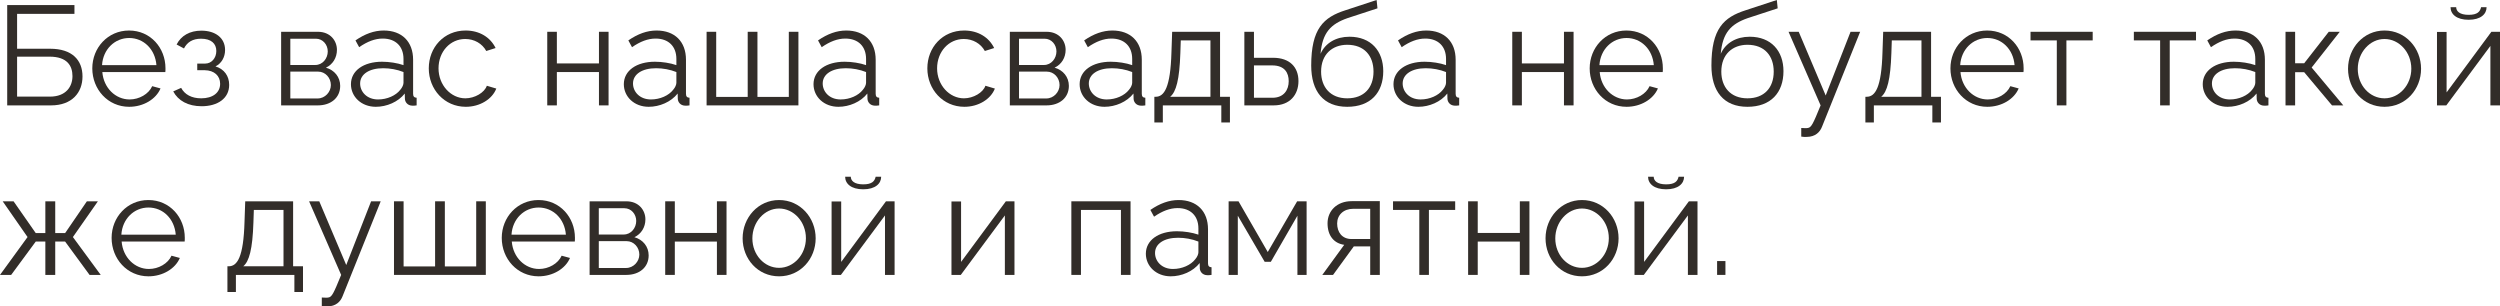 <?xml version="1.0" encoding="UTF-8"?> <svg xmlns="http://www.w3.org/2000/svg" viewBox="0 0 265.453 32.544" fill="none"><path d="M0.765 11.19V0.54H7.905V1.47H1.815V5.175H5.325C7.65 5.175 8.76 6.375 8.76 8.115C8.76 9.825 7.65 11.19 5.415 11.19H0.765ZM1.815 10.26H5.295C7.02 10.26 7.695 9.18 7.695 8.085C7.695 7.02 7.17 6.015 5.25 6.015H1.815V10.26Z" fill="#322D29"></path><path d="M13.715 11.34C11.45 11.34 9.8 9.48 9.8 7.26C9.8 5.07 11.45 3.24 13.7 3.24C15.995 3.24 17.57 5.1 17.57 7.245C17.57 7.41 17.57 7.575 17.555 7.65H10.865C11 9.33 12.26 10.56 13.76 10.56C14.78 10.56 15.785 9.99 16.16 9.15L17.045 9.39C16.565 10.53 15.23 11.34 13.715 11.34ZM10.835 6.915H16.61C16.475 5.22 15.245 4.035 13.715 4.035C12.185 4.035 10.94 5.235 10.835 6.915Z" fill="#322D29"></path><path d="M21.409 11.28C19.969 11.28 18.919 10.695 18.394 9.705L19.234 9.33C19.609 10.035 20.344 10.44 21.364 10.44C22.594 10.44 23.374 9.84 23.374 8.895C23.374 8.055 22.759 7.47 21.739 7.455H20.944V6.75H21.799C22.459 6.75 22.969 6.165 22.969 5.415C22.969 4.62 22.414 4.11 21.349 4.11C20.464 4.11 19.879 4.47 19.534 5.145L18.754 4.725C19.219 3.795 20.149 3.255 21.379 3.255C22.864 3.255 23.899 4.02 23.899 5.31C23.899 6.06 23.524 6.735 22.879 7.05C23.809 7.335 24.334 8.07 24.334 9.015C24.334 10.44 23.119 11.28 21.409 11.28Z" fill="#322D29"></path><path d="M29.851 11.19V3.375H33.752C35.087 3.375 35.776 4.335 35.776 5.295C35.776 6.12 35.342 6.84 34.607 7.185C35.506 7.44 36.122 8.175 36.122 9.12C36.122 10.38 35.132 11.19 33.752 11.19H29.851ZM30.827 6.9H33.482C34.261 6.9 34.802 6.195 34.802 5.46C34.802 4.74 34.276 4.11 33.542 4.11H30.827V6.9ZM30.827 10.455H33.722C34.516 10.455 35.132 9.765 35.132 9.03C35.132 8.265 34.546 7.605 33.782 7.605H30.827V10.455Z" fill="#322D29"></path><path d="M37.264 8.94C37.264 7.5 38.614 6.555 40.564 6.555C41.329 6.555 42.199 6.69 42.844 6.915V6.255C42.844 4.935 42.019 4.095 40.639 4.095C39.814 4.095 39.004 4.41 38.134 5.01L37.744 4.29C38.749 3.6 39.724 3.24 40.744 3.24C42.664 3.24 43.864 4.41 43.864 6.345V9.96C43.864 10.245 43.984 10.365 44.239 10.38V11.19C44.014 11.22 43.864 11.235 43.774 11.22C43.264 11.205 43.009 10.83 42.994 10.5L42.979 9.93C42.274 10.83 41.059 11.34 39.904 11.34C38.374 11.34 37.264 10.275 37.264 8.94ZM42.499 9.54C42.724 9.285 42.844 8.985 42.844 8.79V7.65C42.169 7.38 41.419 7.245 40.684 7.245C39.214 7.245 38.239 7.875 38.239 8.865C38.239 9.735 38.944 10.56 40.144 10.56C41.119 10.56 42.034 10.14 42.499 9.54Z" fill="#322D29"></path><path d="M49.458 11.34C47.178 11.34 45.528 9.48 45.528 7.26C45.528 5.04 47.133 3.24 49.443 3.24C50.913 3.24 52.068 3.96 52.623 5.1L51.633 5.415C51.198 4.62 50.358 4.14 49.398 4.14C47.808 4.14 46.563 5.475 46.563 7.26C46.563 9.03 47.868 10.44 49.413 10.44C50.418 10.44 51.453 9.825 51.693 9.105L52.698 9.405C52.263 10.53 50.958 11.34 49.458 11.34Z" fill="#322D29"></path><path d="M58.108 11.19V3.375H59.128V6.735H63.598V3.375H64.618V11.19H63.598V7.65H59.128V11.19H58.108Z" fill="#322D29"></path><path d="M66.239 8.94C66.239 7.5 67.589 6.555 69.538 6.555C70.304 6.555 71.173 6.69 71.819 6.915V6.255C71.819 4.935 70.993 4.095 69.613 4.095C68.789 4.095 67.978 4.41 67.108 5.01L66.718 4.29C67.724 3.6 68.698 3.24 69.718 3.24C71.638 3.24 72.838 4.41 72.838 6.345V9.96C72.838 10.245 72.958 10.365 73.214 10.38V11.19C72.988 11.22 72.838 11.235 72.748 11.22C72.238 11.205 71.984 10.83 71.969 10.5L71.954 9.93C71.248 10.83 70.033 11.34 68.879 11.34C67.348 11.34 66.239 10.275 66.239 8.94ZM71.473 9.54C71.699 9.285 71.819 8.985 71.819 8.79V7.65C71.143 7.38 70.394 7.245 69.658 7.245C68.188 7.245 67.213 7.875 67.213 8.865C67.213 9.735 67.919 10.56 69.119 10.56C70.093 10.56 71.008 10.14 71.473 9.54Z" fill="#322D29"></path><path d="M75.027 11.19V3.375H76.047V10.29H79.392V3.375H80.427V10.29H83.757V3.375H84.777V11.19H75.027Z" fill="#322D29"></path><path d="M86.38 8.94C86.38 7.5 87.73 6.555 89.68 6.555C90.445 6.555 91.315 6.69 91.96 6.915V6.255C91.96 4.935 91.135 4.095 89.755 4.095C88.93 4.095 88.12 4.41 87.25 5.01L86.86 4.29C87.865 3.6 88.84 3.24 89.86 3.24C91.78 3.24 92.98 4.41 92.98 6.345V9.96C92.98 10.245 93.1 10.365 93.355 10.38V11.19C93.13 11.22 92.98 11.235 92.89 11.22C92.38 11.205 92.125 10.83 92.11 10.5L92.095 9.93C91.39 10.83 90.175 11.34 89.02 11.34C87.49 11.34 86.38 10.275 86.38 8.94ZM91.615 9.54C91.84 9.285 91.96 8.985 91.96 8.79V7.65C91.285 7.38 90.535 7.245 89.8 7.245C88.33 7.245 87.355 7.875 87.355 8.865C87.355 9.735 88.06 10.56 89.26 10.56C90.235 10.56 91.15 10.14 91.615 9.54Z" fill="#322D29"></path><path d="M102.397 11.34C100.117 11.34 98.467 9.48 98.467 7.26C98.467 5.04 100.072 3.24 102.382 3.24C103.852 3.24 105.007 3.96 105.562 5.1L104.572 5.415C104.137 4.62 103.297 4.14 102.337 4.14C100.747 4.14 99.502 5.475 99.502 7.26C99.502 9.03 100.807 10.44 102.352 10.44C103.357 10.44 104.392 9.825 104.632 9.105L105.637 9.405C105.202 10.53 103.897 11.34 102.397 11.34Z" fill="#322D29"></path><path d="M107.225 11.19V3.375H111.125C112.46 3.375 113.15 4.335 113.15 5.295C113.15 6.12 112.715 6.84 111.979 7.185C112.88 7.44 113.494 8.175 113.494 9.12C113.494 10.38 112.505 11.19 111.125 11.19H107.225ZM108.2 6.9H110.855C111.635 6.9 112.175 6.195 112.175 5.46C112.175 4.74 111.65 4.11 110.915 4.11H108.2V6.9ZM108.2 10.455H111.095C111.889 10.455 112.505 9.765 112.505 9.03C112.505 8.265 111.919 7.605 111.155 7.605H108.2V10.455Z" fill="#322D29"></path><path d="M114.637 8.94C114.637 7.5 115.987 6.555 117.937 6.555C118.702 6.555 119.572 6.69 120.217 6.915V6.255C120.217 4.935 119.392 4.095 118.012 4.095C117.187 4.095 116.377 4.41 115.507 5.01L115.117 4.29C116.122 3.6 117.097 3.24 118.117 3.24C120.037 3.24 121.237 4.41 121.237 6.345V9.96C121.237 10.245 121.357 10.365 121.612 10.38V11.19C121.387 11.22 121.237 11.235 121.147 11.22C120.637 11.205 120.382 10.83 120.367 10.5L120.352 9.93C119.647 10.83 118.432 11.34 117.277 11.34C115.747 11.34 114.637 10.275 114.637 8.94ZM119.872 9.54C120.097 9.285 120.217 8.985 120.217 8.79V7.65C119.542 7.38 118.792 7.245 118.057 7.245C116.587 7.245 115.612 7.875 115.612 8.865C115.612 9.735 116.317 10.56 117.517 10.56C118.492 10.56 119.407 10.14 119.872 9.54Z" fill="#322D29"></path><path d="M122.571 13.005V10.275H122.706C123.606 10.275 124.281 9.33 124.386 5.55L124.461 3.375H129.546V10.275H130.596V13.005H129.681V11.19H123.471V13.005H122.571ZM124.251 10.275H128.526V4.29H125.376L125.331 5.64C125.241 8.445 124.881 9.765 124.251 10.275Z" fill="#322D29"></path><path d="M132.127 11.19V3.375H133.147V6.135H135.172C136.957 6.135 137.872 7.14 137.872 8.61C137.872 10.05 136.972 11.19 135.247 11.19H132.127ZM133.147 10.38H135.112C136.327 10.38 136.837 9.54 136.837 8.625C136.837 7.74 136.417 6.945 135.082 6.945H133.147V10.38Z" fill="#322D29"></path><path d="M143.051 11.34C140.531 11.34 139.226 9.705 139.226 6.96C139.226 3.06 140.516 1.83 142.886 1.08L146.171 0L146.261 0.885L143.096 1.92C141.296 2.55 140.411 3.465 140.216 5.715C140.726 4.56 141.866 3.9 143.291 3.9C145.556 3.9 146.876 5.4 146.876 7.56C146.876 9.84 145.526 11.34 143.051 11.34ZM143.051 10.44C144.836 10.44 145.841 9.315 145.841 7.605C145.841 5.925 144.866 4.755 143.051 4.755C141.476 4.755 140.276 5.76 140.276 7.605C140.276 9.24 141.251 10.44 143.051 10.44Z" fill="#322D29"></path><path d="M147.962 8.94C147.962 7.5 149.312 6.555 151.262 6.555C152.027 6.555 152.897 6.69 153.542 6.915V6.255C153.542 4.935 152.717 4.095 151.337 4.095C150.512 4.095 149.702 4.41 148.832 5.01L148.442 4.29C149.447 3.6 150.422 3.24 151.442 3.24C153.362 3.24 154.562 4.41 154.562 6.345V9.96C154.562 10.245 154.682 10.365 154.937 10.38V11.19C154.712 11.22 154.562 11.235 154.472 11.22C153.962 11.205 153.707 10.83 153.692 10.5L153.677 9.93C152.972 10.83 151.757 11.34 150.602 11.34C149.072 11.34 147.962 10.275 147.962 8.94ZM153.197 9.54C153.422 9.285 153.542 8.985 153.542 8.79V7.65C152.867 7.38 152.117 7.245 151.382 7.245C149.912 7.245 148.937 7.875 148.937 8.865C148.937 9.735 149.642 10.56 150.842 10.56C151.817 10.56 152.732 10.14 153.197 9.54Z" fill="#322D29"></path><path d="M160.574 11.19V3.375H161.594V6.735H166.064V3.375H167.084V11.19H166.064V7.65H161.594V11.19H160.574Z" fill="#322D29"></path><path d="M172.709 11.34C170.444 11.34 168.794 9.48 168.794 7.26C168.794 5.07 170.444 3.24 172.694 3.24C174.989 3.24 176.564 5.1 176.564 7.245C176.564 7.41 176.564 7.575 176.549 7.65H169.859C169.994 9.33 171.254 10.56 172.754 10.56C173.774 10.56 174.779 9.99 175.154 9.15L176.039 9.39C175.559 10.53 174.224 11.34 172.709 11.34ZM169.829 6.915H175.604C175.469 5.22 174.239 4.035 172.709 4.035C171.179 4.035 169.934 5.235 169.829 6.915Z" fill="#322D29"></path><path d="M185.546 11.34C183.026 11.34 181.721 9.705 181.721 6.96C181.721 3.06 183.011 1.83 185.381 1.08L188.666 0L188.756 0.885L185.591 1.92C183.791 2.55 182.906 3.465 182.711 5.715C183.221 4.56 184.361 3.9 185.786 3.9C188.051 3.9 189.371 5.4 189.371 7.56C189.371 9.84 188.021 11.34 185.546 11.34ZM185.546 10.44C187.331 10.44 188.336 9.315 188.336 7.605C188.336 5.925 187.361 4.755 185.546 4.755C183.971 4.755 182.771 5.76 182.771 7.605C182.771 9.24 183.746 10.44 185.546 10.44Z" fill="#322D29"></path><path d="M191.259 13.59C191.529 13.605 191.829 13.62 191.949 13.59C192.324 13.545 192.504 13.185 193.314 11.19L189.909 3.375H190.989L193.854 10.14L196.494 3.375H197.514L193.464 13.455C193.239 14.04 192.744 14.52 191.874 14.535C191.694 14.55 191.514 14.55 191.259 14.505V13.59Z" fill="#322D29"></path><path d="M198.069 13.005V10.275H198.204C199.104 10.275 199.779 9.33 199.884 5.55L199.959 3.375H205.044V10.275H206.094V13.005H205.179V11.19H198.969V13.005H198.069ZM199.749 10.275H204.024V4.29H200.874L200.829 5.64C200.739 8.445 200.379 9.765 199.749 10.275Z" fill="#322D29"></path><path d="M211.015 11.34C208.75 11.34 207.1 9.48 207.1 7.26C207.1 5.07 208.75 3.24 211 3.24C213.295 3.24 214.87 5.1 214.87 7.245C214.87 7.41 214.87 7.575 214.855 7.65H208.165C208.3 9.33 209.56 10.56 211.06 10.56C212.08 10.56 213.085 9.99 213.46 9.15L214.345 9.39C213.865 10.53 212.53 11.34 211.015 11.34ZM208.135 6.915H213.91C213.775 5.22 212.545 4.035 211.015 4.035C209.485 4.035 208.24 5.235 208.135 6.915Z" fill="#322D29"></path><path d="M218.394 11.19V4.29H215.604V3.375H222.204V4.29H219.414V11.19H218.394Z" fill="#322D29"></path><path d="M229.365 11.19V4.29H226.575V3.375H233.175V4.29H230.385V11.19H229.365Z" fill="#322D29"></path><path d="M233.89 8.94C233.89 7.5 235.24 6.555 237.19 6.555C237.955 6.555 238.825 6.69 239.47 6.915V6.255C239.47 4.935 238.645 4.095 237.265 4.095C236.44 4.095 235.63 4.41 234.76 5.01L234.37 4.29C235.375 3.6 236.35 3.24 237.37 3.24C239.29 3.24 240.49 4.41 240.49 6.345V9.96C240.49 10.245 240.61 10.365 240.865 10.38V11.19C240.64 11.22 240.49 11.235 240.4 11.22C239.89 11.205 239.635 10.83 239.62 10.5L239.605 9.93C238.9 10.83 237.685 11.34 236.53 11.34C235 11.34 233.89 10.275 233.89 8.94ZM239.125 9.54C239.35 9.285 239.47 8.985 239.47 8.79V7.65C238.795 7.38 238.045 7.245 237.31 7.245C235.84 7.245 234.865 7.875 234.865 8.865C234.865 9.735 235.57 10.56 236.77 10.56C237.745 10.56 238.66 10.14 239.125 9.54Z" fill="#322D29"></path><path d="M242.679 11.19V3.375H243.699V6.72H244.659L247.269 3.375H248.439L245.454 7.17L248.814 11.19H247.614L244.659 7.665H243.699V11.19H242.679Z" fill="#322D29"></path><path d="M249.317 7.305C249.317 5.115 250.951 3.24 253.188 3.24C255.437 3.24 257.072 5.115 257.072 7.305C257.072 9.48 255.452 11.34 253.188 11.34C250.921 11.34 249.317 9.48 249.317 7.305ZM253.188 10.44C254.748 10.44 256.037 9.03 256.037 7.29C256.037 5.55 254.748 4.14 253.188 4.14C251.641 4.14 250.351 5.565 250.351 7.32C250.351 9.06 251.626 10.44 253.188 10.44Z" fill="#322D29"></path><path d="M262.124 2.1C260.831 2.1 260.202 1.5 260.202 0.765H260.801C260.801 1.185 261.164 1.575 262.124 1.575C263.069 1.575 263.338 1.23 263.443 0.765H264.028C264.028 1.5 263.398 2.1 262.124 2.1ZM258.762 11.19V3.39H259.782V9.81L264.538 3.375H265.453V11.19H264.433V4.875L259.752 11.19H258.762Z" fill="#322D29"></path><path d="M0 29.19L2.925 25.17L0.285 21.375H1.44L3.795 24.75H4.815V21.375H5.865V24.75H6.915L9.225 21.375H10.395L7.74 25.17L10.695 29.19H9.51L6.915 25.65H5.865V29.19H4.815V25.65H3.795L1.185 29.19H0Z" fill="#322D29"></path><path d="M15.766 29.34C13.501 29.34 11.851 27.48 11.851 25.26C11.851 23.07 13.501 21.24 15.751 21.24C18.046 21.24 19.621 23.1 19.621 25.245C19.621 25.41 19.621 25.575 19.606 25.65H12.916C13.051 27.33 14.311 28.56 15.811 28.56C16.831 28.56 17.836 27.99 18.211 27.15L19.096 27.39C18.616 28.53 17.281 29.34 15.766 29.34ZM12.886 24.915H18.661C18.526 23.22 17.296 22.035 15.766 22.035C14.236 22.035 12.991 23.235 12.886 24.915Z" fill="#322D29"></path><path d="M24.148 31.005V28.275H24.283C25.183 28.275 25.858 27.33 25.963 23.55L26.038 21.375H31.123V28.275H32.173V31.005H31.258V29.19H25.048V31.005H24.148ZM25.828 28.275H30.103V22.29H26.953L26.908 23.64C26.818 26.445 26.458 27.765 25.828 28.275Z" fill="#322D29"></path><path d="M34.169 31.59C34.439 31.605 34.739 31.62 34.859 31.59C35.234 31.545 35.414 31.185 36.224 29.19L32.819 21.375H33.899L36.764 28.14L39.404 21.375H40.424L36.374 31.455C36.149 32.04 35.654 32.52 34.784 32.535C34.604 32.55 34.424 32.55 34.169 32.505V31.59Z" fill="#322D29"></path><path d="M41.834 29.19V21.375H42.854V28.29H46.199V21.375H47.234V28.29H50.564V21.375H51.584V29.19H41.834Z" fill="#322D29"></path><path d="M57.192 29.34C54.927 29.34 53.277 27.48 53.277 25.26C53.277 23.07 54.927 21.24 57.177 21.24C59.472 21.24 61.047 23.1 61.047 25.245C61.047 25.41 61.047 25.575 61.032 25.65H54.342C54.477 27.33 55.737 28.56 57.237 28.56C58.257 28.56 59.262 27.99 59.637 27.15L60.522 27.39C60.042 28.53 58.707 29.34 57.192 29.34ZM54.312 24.915H60.087C59.952 23.22 58.722 22.035 57.192 22.035C55.662 22.035 54.417 23.235 54.312 24.915Z" fill="#322D29"></path><path d="M62.605 29.19V21.375H66.506C67.841 21.375 68.53 22.335 68.53 23.295C68.53 24.12 68.095 24.84 67.36 25.185C68.26 25.44 68.875 26.175 68.875 27.12C68.875 28.38 67.886 29.19 66.506 29.19H62.605ZM63.581 24.9H66.235C67.015 24.9 67.555 24.195 67.555 23.46C67.555 22.74 67.03 22.11 66.296 22.11H63.581V24.9ZM63.581 28.455H66.476C67.27 28.455 67.886 27.765 67.886 27.03C67.886 26.265 67.3 25.605 66.536 25.605H63.581V28.455Z" fill="#322D29"></path><path d="M70.633 29.19V21.375H71.653V24.735H76.123V21.375H77.143V29.19H76.123V25.65H71.653V29.19H70.633Z" fill="#322D29"></path><path d="M78.853 25.305C78.853 23.115 80.488 21.24 82.723 21.24C84.973 21.24 86.608 23.115 86.608 25.305C86.608 27.48 84.988 29.34 82.723 29.34C80.458 29.34 78.853 27.48 78.853 25.305ZM82.723 28.44C84.283 28.44 85.573 27.03 85.573 25.29C85.573 23.55 84.283 22.14 82.723 22.14C81.178 22.14 79.888 23.565 79.888 25.32C79.888 27.06 81.163 28.44 82.723 28.44Z" fill="#322D29"></path><path d="M91.659 20.1C90.369 20.1 89.739 19.5 89.739 18.765H90.339C90.339 19.185 90.699 19.575 91.659 19.575C92.604 19.575 92.874 19.23 92.979 18.765H93.564C93.564 19.5 92.934 20.1 91.659 20.1ZM88.299 29.19V21.39H89.319V27.81L94.074 21.375H94.989V29.19H93.969V22.875L89.289 29.19H88.299Z" fill="#322D29"></path><path d="M101.028 29.19V21.39H102.048V27.81L106.803 21.375H107.718V29.19H106.698V22.875L102.018 29.19H101.028Z" fill="#322D29"></path><path d="M113.758 29.19V21.375H120.043V29.19H119.023V22.29H114.778V29.19H113.758Z" fill="#322D29"></path><path d="M121.668 26.94C121.668 25.5 123.018 24.555 124.968 24.555C125.733 24.555 126.603 24.69 127.248 24.915V24.255C127.248 22.935 126.423 22.095 125.043 22.095C124.218 22.095 123.408 22.41 122.538 23.01L122.148 22.29C123.153 21.6 124.128 21.24 125.148 21.24C127.068 21.24 128.268 22.41 128.268 24.345V27.96C128.268 28.245 128.388 28.365 128.643 28.38V29.19C128.418 29.22 128.268 29.235 128.178 29.22C127.668 29.205 127.413 28.83 127.398 28.5L127.383 27.93C126.678 28.83 125.463 29.34 124.308 29.34C122.778 29.34 121.668 28.275 121.668 26.94ZM126.903 27.54C127.128 27.285 127.248 26.985 127.248 26.79V25.65C126.573 25.38 125.823 25.245 125.088 25.245C123.618 25.245 122.643 25.875 122.643 26.865C122.643 27.735 123.348 28.56 124.548 28.56C125.523 28.56 126.438 28.14 126.903 27.54Z" fill="#322D29"></path><path d="M130.457 29.19V21.375H131.507L134.612 26.76L137.732 21.375H138.737V29.19H137.762V22.905L134.942 27.795H134.282L131.432 22.905V29.19H130.457Z" fill="#322D29"></path><path d="M140.404 29.19L142.73 25.995C141.664 25.845 140.96 25.05 140.96 23.715C140.96 22.38 141.965 21.36 143.525 21.36H146.51V29.19H145.49V26.16H143.75L141.545 29.19H140.404ZM143.51 25.38H145.49V22.17H143.69C142.655 22.17 141.98 22.83 141.98 23.73C141.98 24.645 142.49 25.38 143.51 25.38Z" fill="#322D29"></path><path d="M150.703 29.19V22.29H147.913V21.375H154.513V22.29H151.723V29.19H150.703Z" fill="#322D29"></path><path d="M155.887 29.19V21.375H156.907V24.735H161.377V21.375H162.397V29.19H161.377V25.65H156.907V29.19H155.887Z" fill="#322D29"></path><path d="M164.107 25.305C164.107 23.115 165.742 21.24 167.977 21.24C170.227 21.24 171.862 23.115 171.862 25.305C171.862 27.48 170.242 29.34 167.977 29.34C165.712 29.34 164.107 27.48 164.107 25.305ZM167.977 28.44C169.537 28.44 170.827 27.03 170.827 25.29C170.827 23.55 169.537 22.14 167.977 22.14C166.432 22.14 165.142 23.565 165.142 25.32C165.142 27.06 166.417 28.44 167.977 28.44Z" fill="#322D29"></path><path d="M176.913 20.1C175.623 20.1 174.993 19.5 174.993 18.765H175.593C175.593 19.185 175.953 19.575 176.913 19.575C177.858 19.575 178.128 19.23 178.233 18.765H178.818C178.818 19.5 178.188 20.1 176.913 20.1ZM173.553 29.19V21.39H174.573V27.81L179.328 21.375H180.243V29.19H179.223V22.875L174.543 29.19H173.553Z" fill="#322D29"></path><path d="M182.324 29.19V27.72H183.209V29.19H182.324Z" fill="#322D29"></path></svg> 